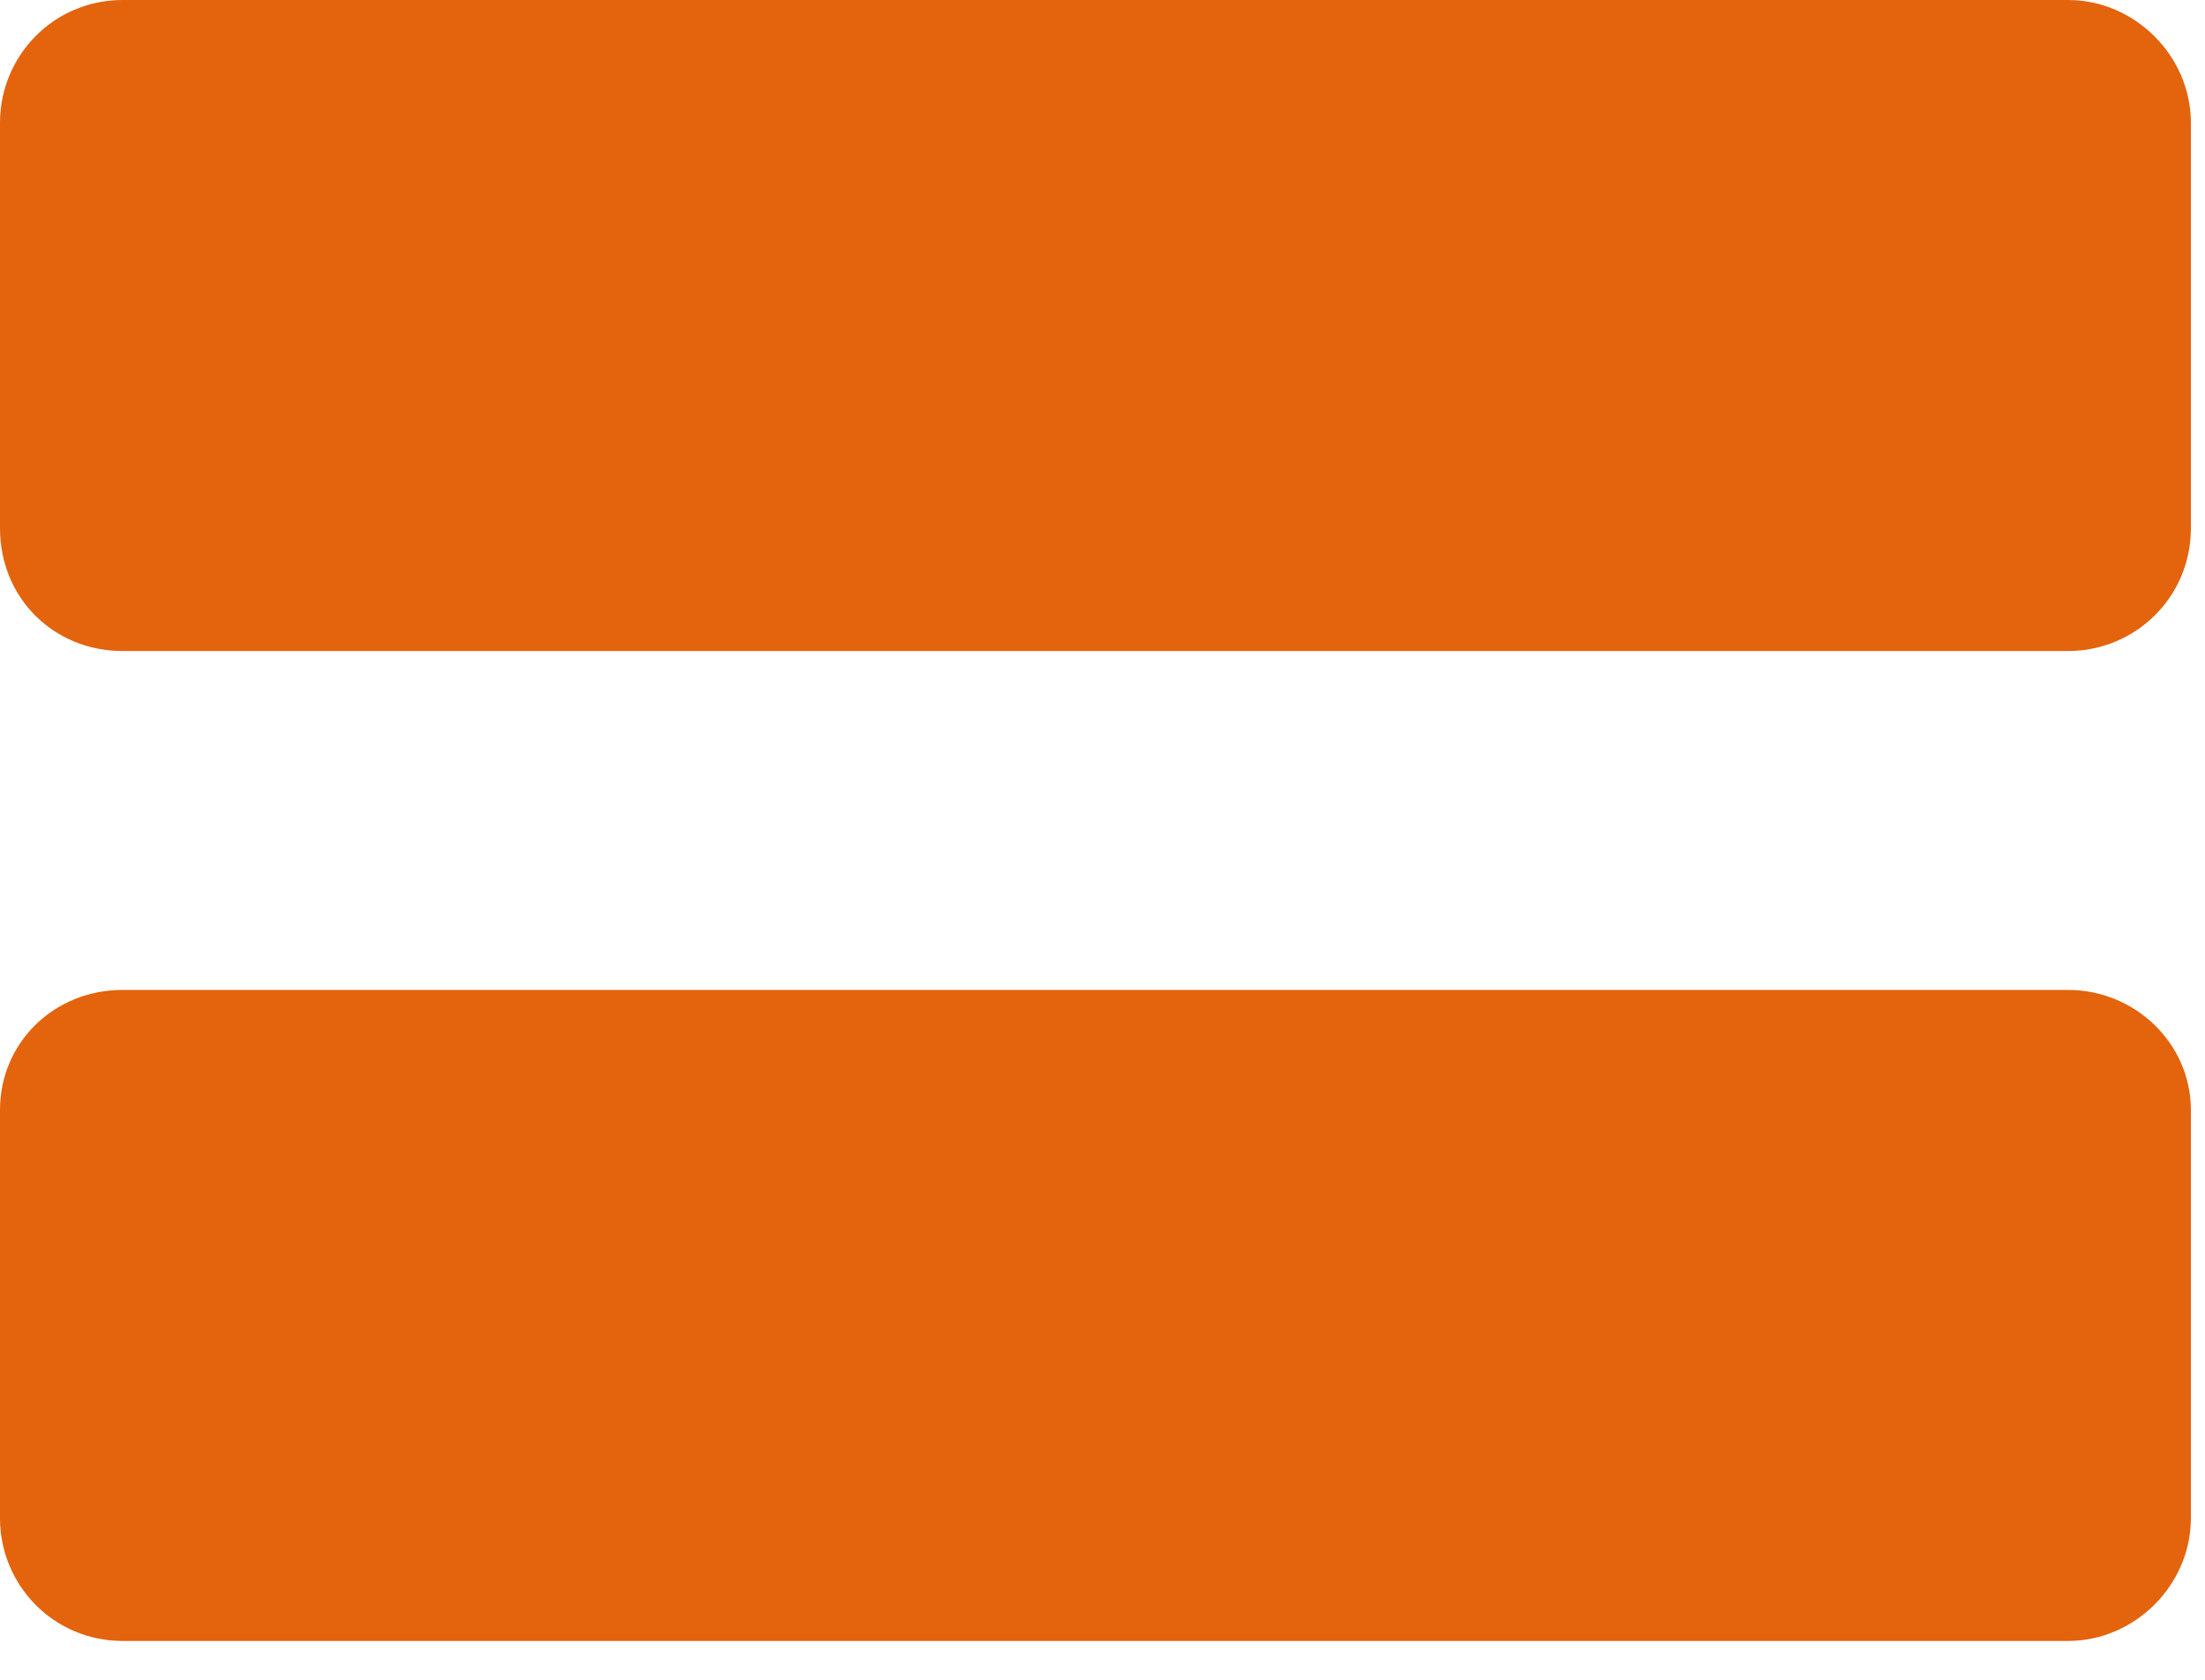 <svg width="42" height="32" viewBox="0 0 42 32" fill="none" xmlns="http://www.w3.org/2000/svg">
<path fill-rule="evenodd" clip-rule="evenodd" d="M39.393 31.26C27.041 31.26 14.69 31.26 2.338 31.26C1.017 31.26 0 30.193 0 28.922C0 26.33 0 23.737 0 21.145C0 19.874 1.017 18.858 2.338 18.858C14.69 18.858 27.041 18.858 39.393 18.858C40.663 18.858 41.731 19.874 41.731 21.145C41.731 23.737 41.731 26.33 41.731 28.922C41.731 30.193 40.663 31.26 39.393 31.26ZM39.393 12.402C27.041 12.402 14.69 12.402 2.338 12.402C1.017 12.402 0 11.386 0 10.064C0 7.472 0 4.93 0 2.338C0 1.067 1.017 0 2.338 0C14.69 0 27.041 0 39.393 0C40.663 0 41.731 1.067 41.731 2.338C41.731 4.93 41.731 7.472 41.731 10.064C41.731 11.386 40.663 12.402 39.393 12.402Z" fill="#E4630D"/>
</svg>

